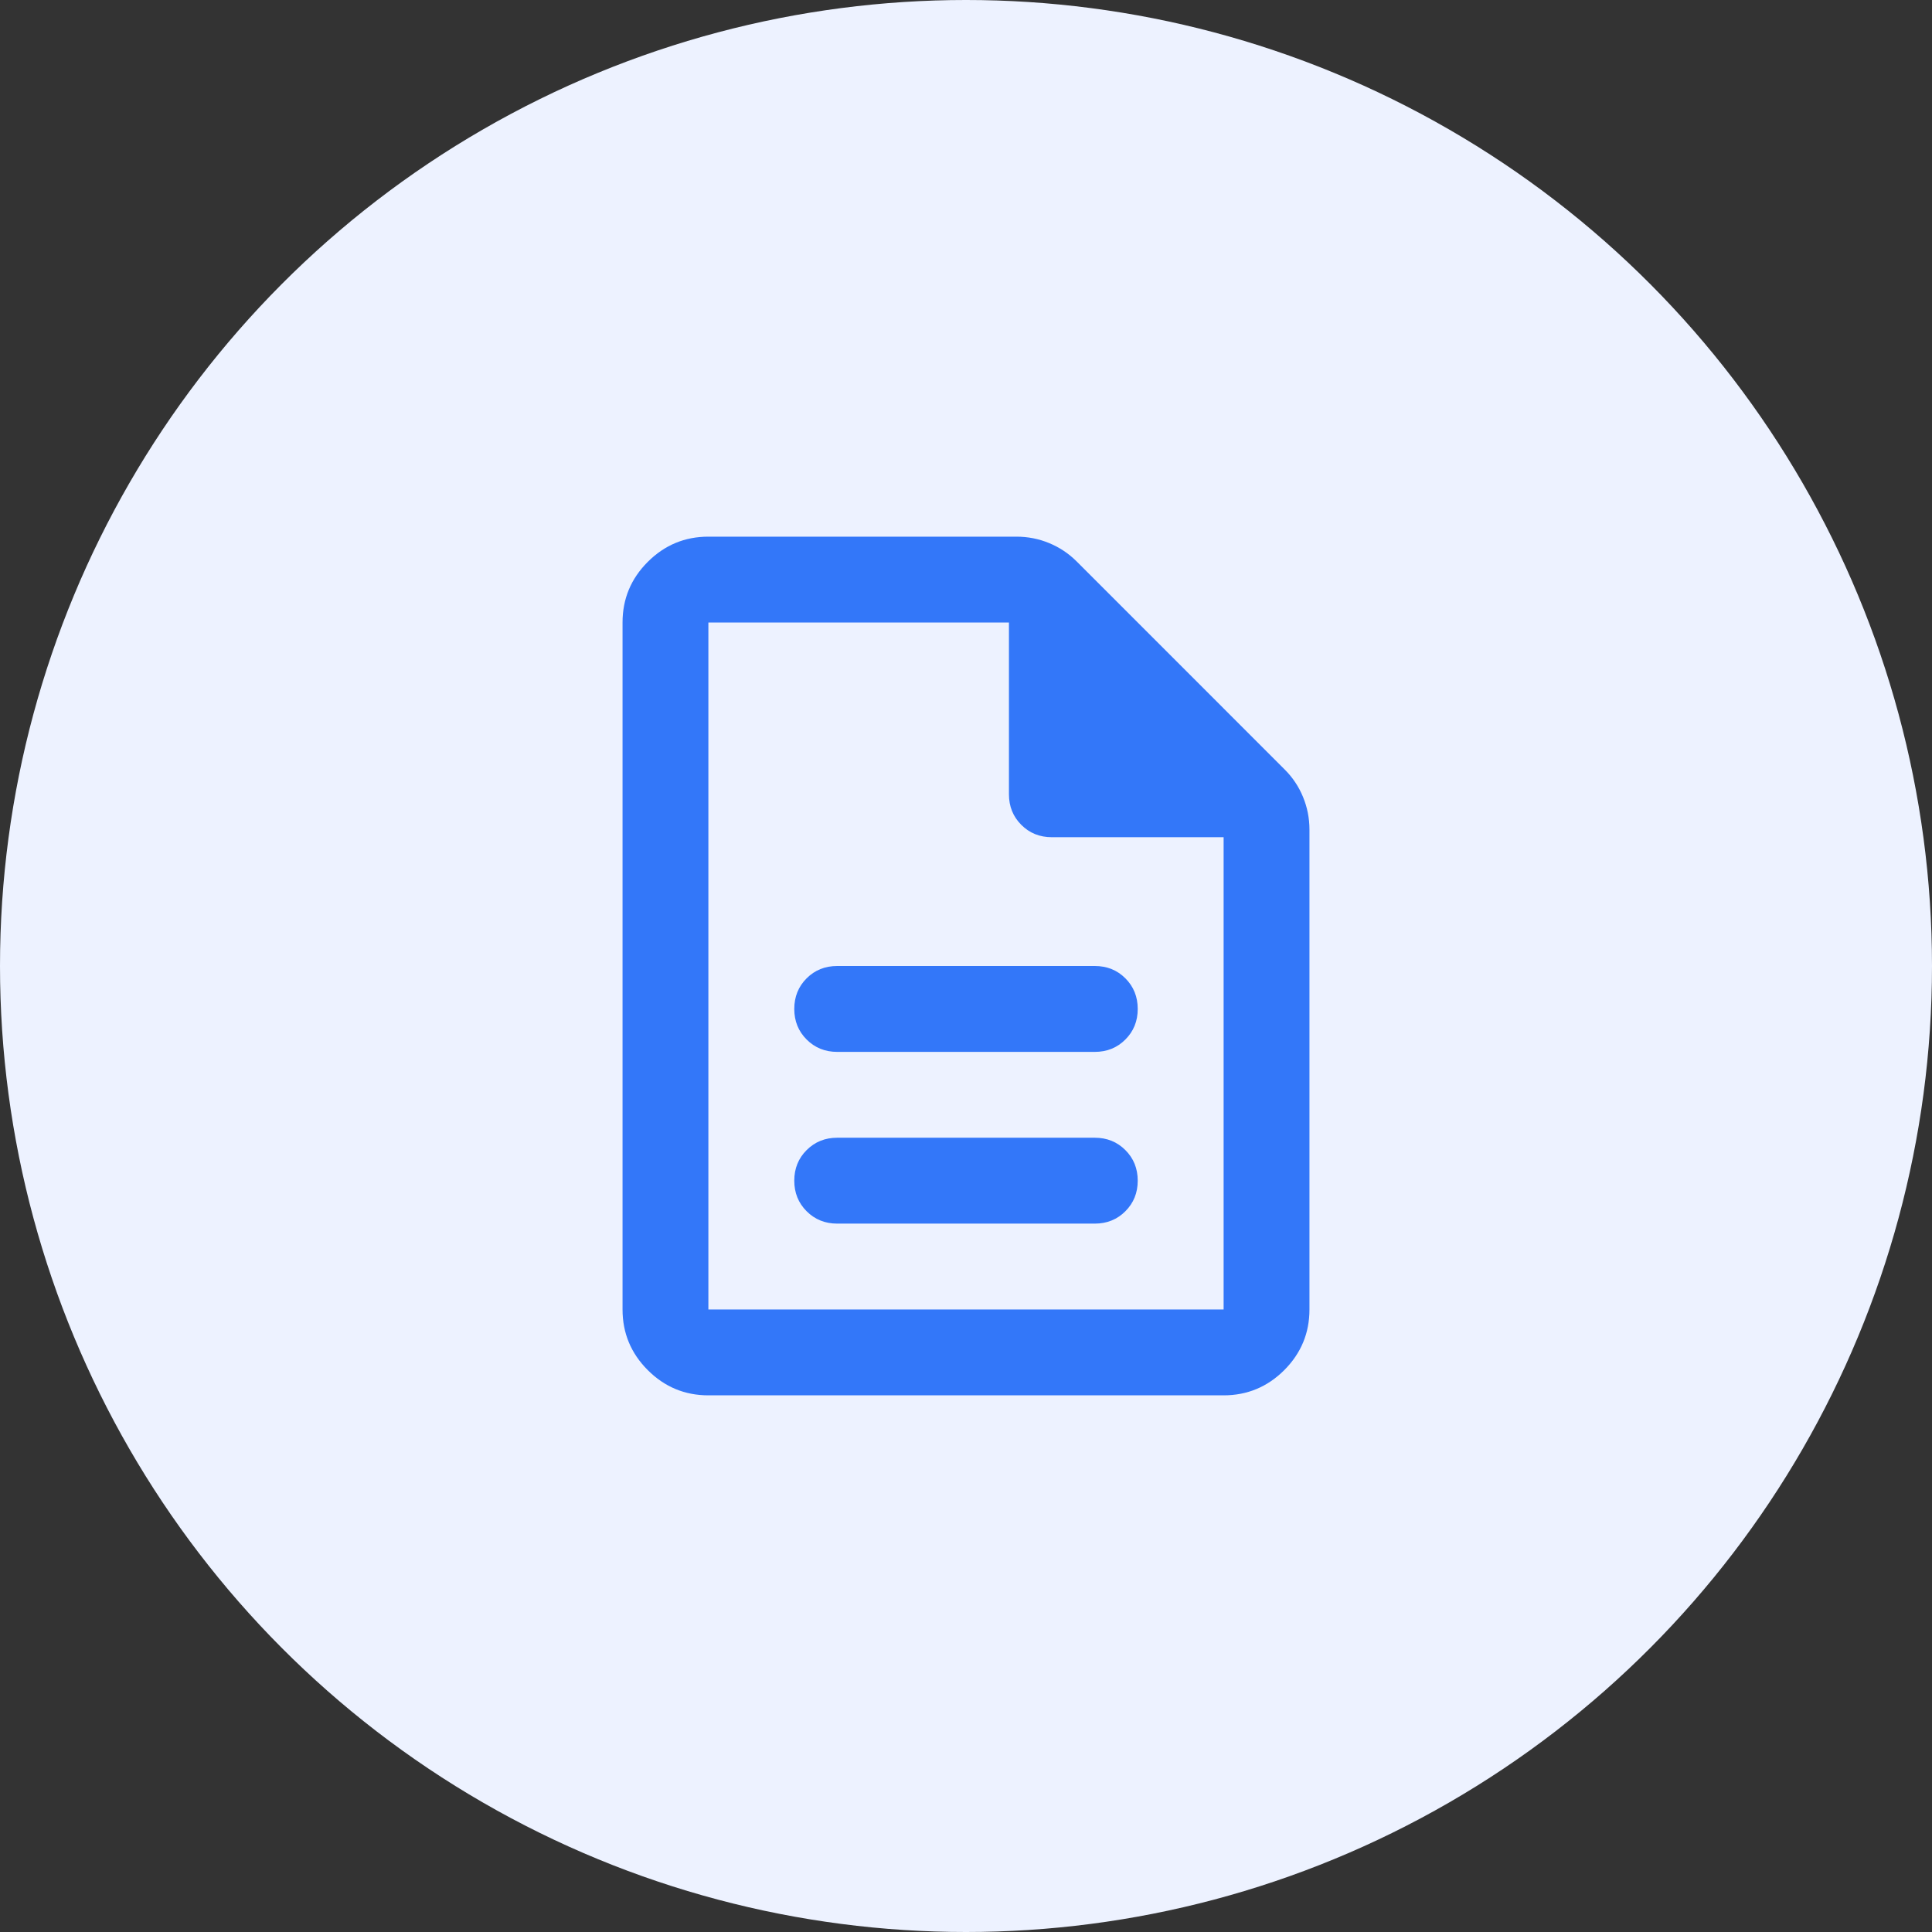 <svg width="44" height="44" viewBox="0 0 44 44" fill="none" xmlns="http://www.w3.org/2000/svg">
<rect x="0" y="0" width="44" height="44" fill="#333333" stroke="none"/>
<circle cx="22" cy="22" r="22" fill="#EDF2FF"/>
<path d="M19.067 27.867H24.933C25.21 27.867 25.443 27.773 25.63 27.585C25.817 27.398 25.911 27.166 25.911 26.889C25.911 26.612 25.817 26.38 25.63 26.193C25.443 26.005 25.21 25.911 24.933 25.911H19.067C18.79 25.911 18.558 26.005 18.37 26.193C18.183 26.38 18.089 26.612 18.089 26.889C18.089 27.166 18.183 27.398 18.37 27.585C18.558 27.773 18.79 27.867 19.067 27.867ZM19.067 23.956H24.933C25.21 23.956 25.443 23.862 25.63 23.674C25.817 23.487 25.911 23.255 25.911 22.978C25.911 22.701 25.817 22.468 25.63 22.281C25.443 22.093 25.21 22 24.933 22H19.067C18.79 22 18.558 22.093 18.37 22.281C18.183 22.468 18.089 22.701 18.089 22.978C18.089 23.255 18.183 23.487 18.37 23.674C18.558 23.862 18.79 23.956 19.067 23.956ZM16.133 31.778C15.595 31.778 15.135 31.586 14.753 31.204C14.369 30.82 14.178 30.36 14.178 29.822V14.178C14.178 13.64 14.369 13.179 14.753 12.796C15.135 12.414 15.595 12.222 16.133 12.222H23.149C23.41 12.222 23.658 12.271 23.895 12.369C24.131 12.467 24.338 12.605 24.518 12.784L29.26 17.527C29.439 17.706 29.578 17.913 29.675 18.149C29.773 18.386 29.822 18.635 29.822 18.895V29.822C29.822 30.36 29.631 30.82 29.248 31.204C28.865 31.586 28.404 31.778 27.867 31.778H16.133ZM22.978 14.178H16.133V29.822H27.867V19.067H23.956C23.678 19.067 23.446 18.973 23.259 18.785C23.072 18.598 22.978 18.366 22.978 18.089V14.178ZM16.133 14.178V18.089C16.133 18.366 16.133 18.598 16.133 18.785C16.133 18.973 16.133 19.067 16.133 19.067V14.178V18.089C16.133 18.366 16.133 18.598 16.133 18.785C16.133 18.973 16.133 19.067 16.133 19.067V29.822V14.178Z" fill="#3377F9"/>
</svg>
